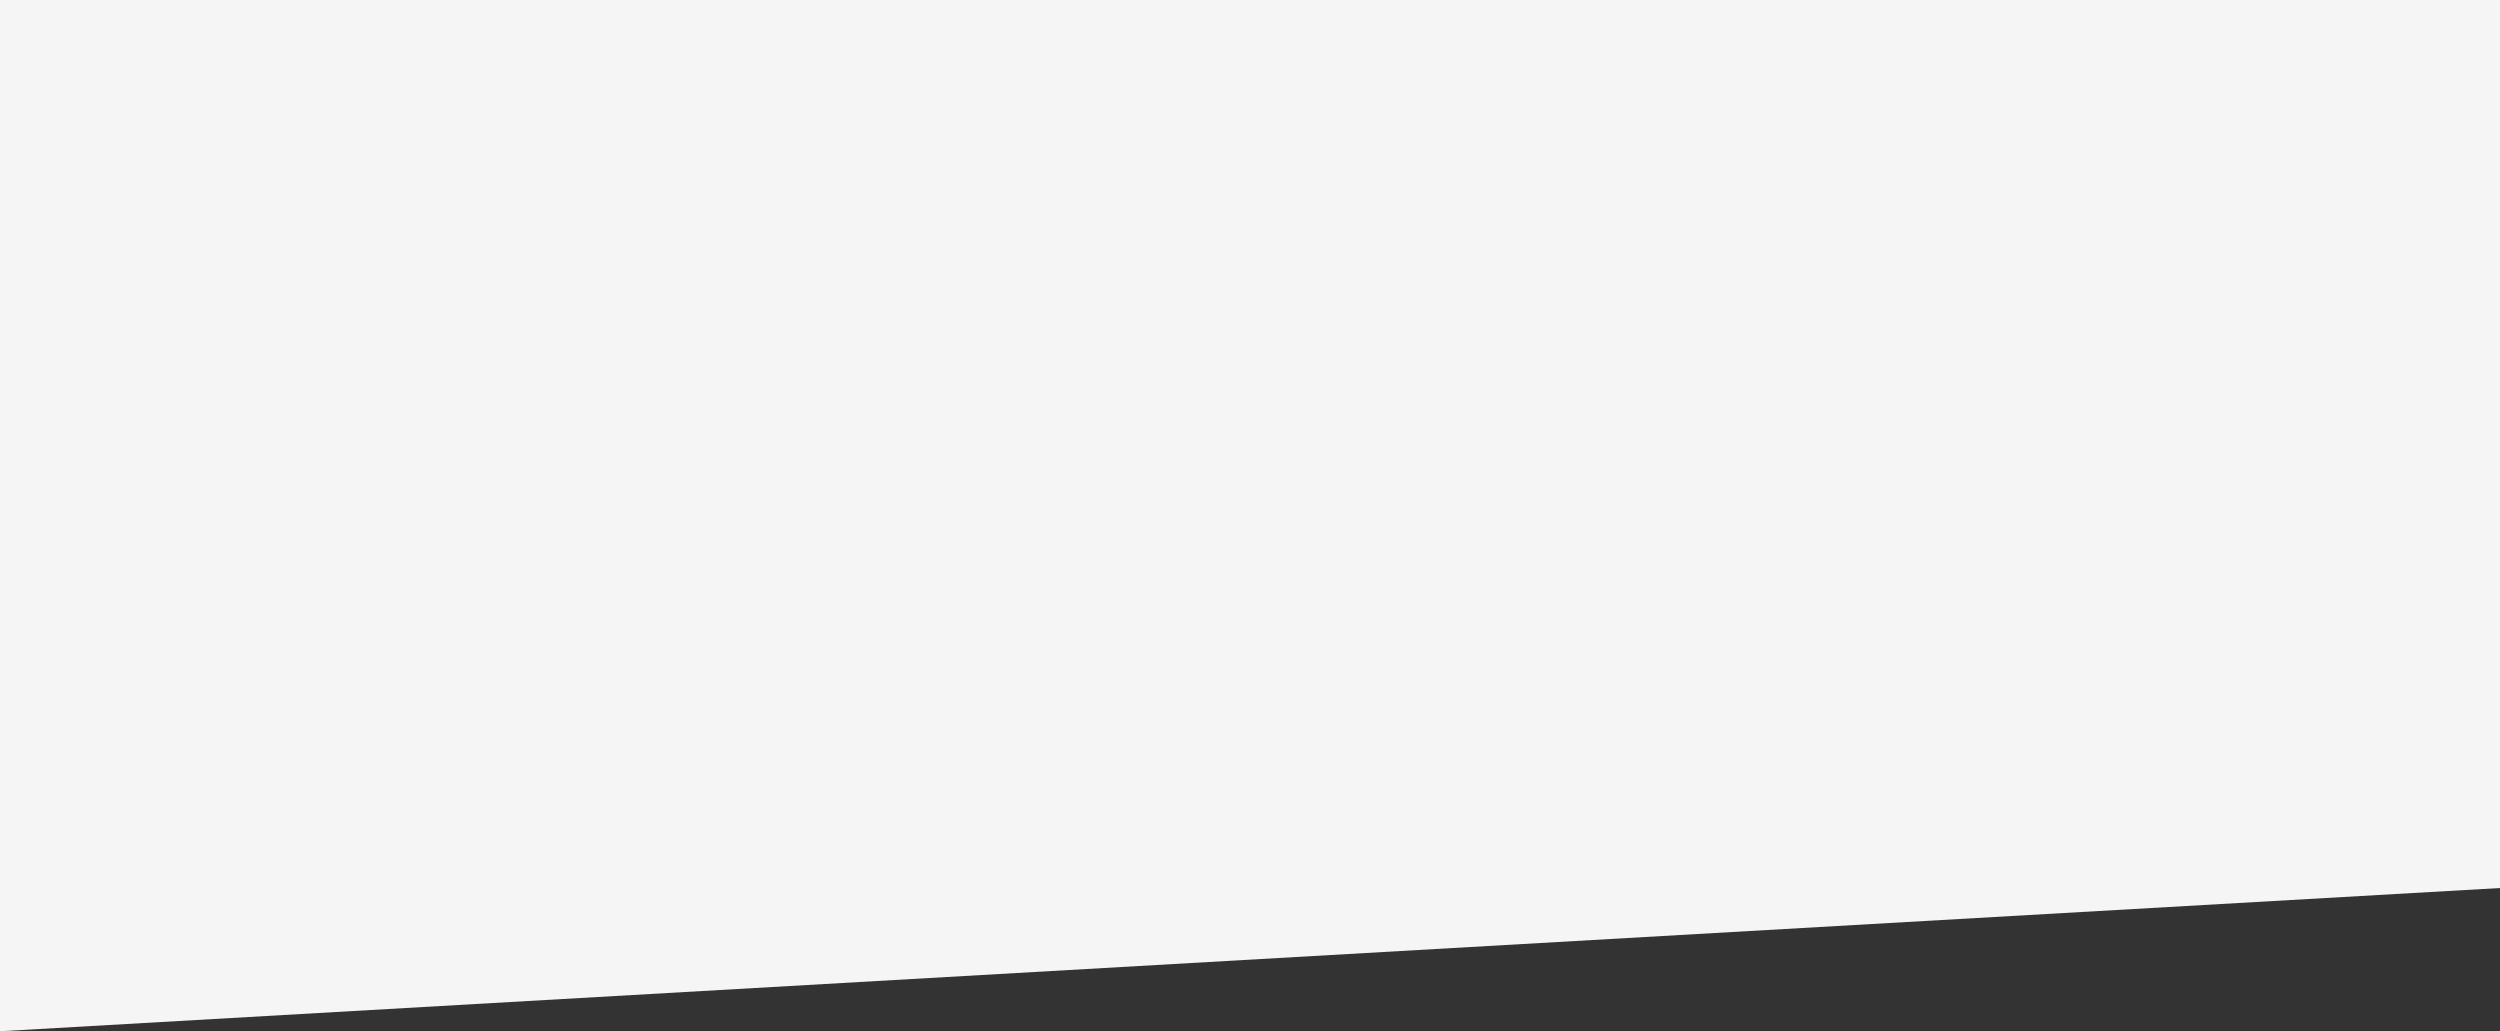 <svg class="w-full h-auto" xmlns="http://www.w3.org/2000/svg" viewBox="0 0 2351.087 969.823">
    <rect x="0" y="0" width="2351.087" height="969.823" fill="#333333" stroke="none"/>
    <path id="Path_719" data-name="Path 719" d="M0,1028H2351.087v835.125L0,1997.823Z" transform="translate(0 -1028)" fill="#f5f5f5"/>
</svg>
